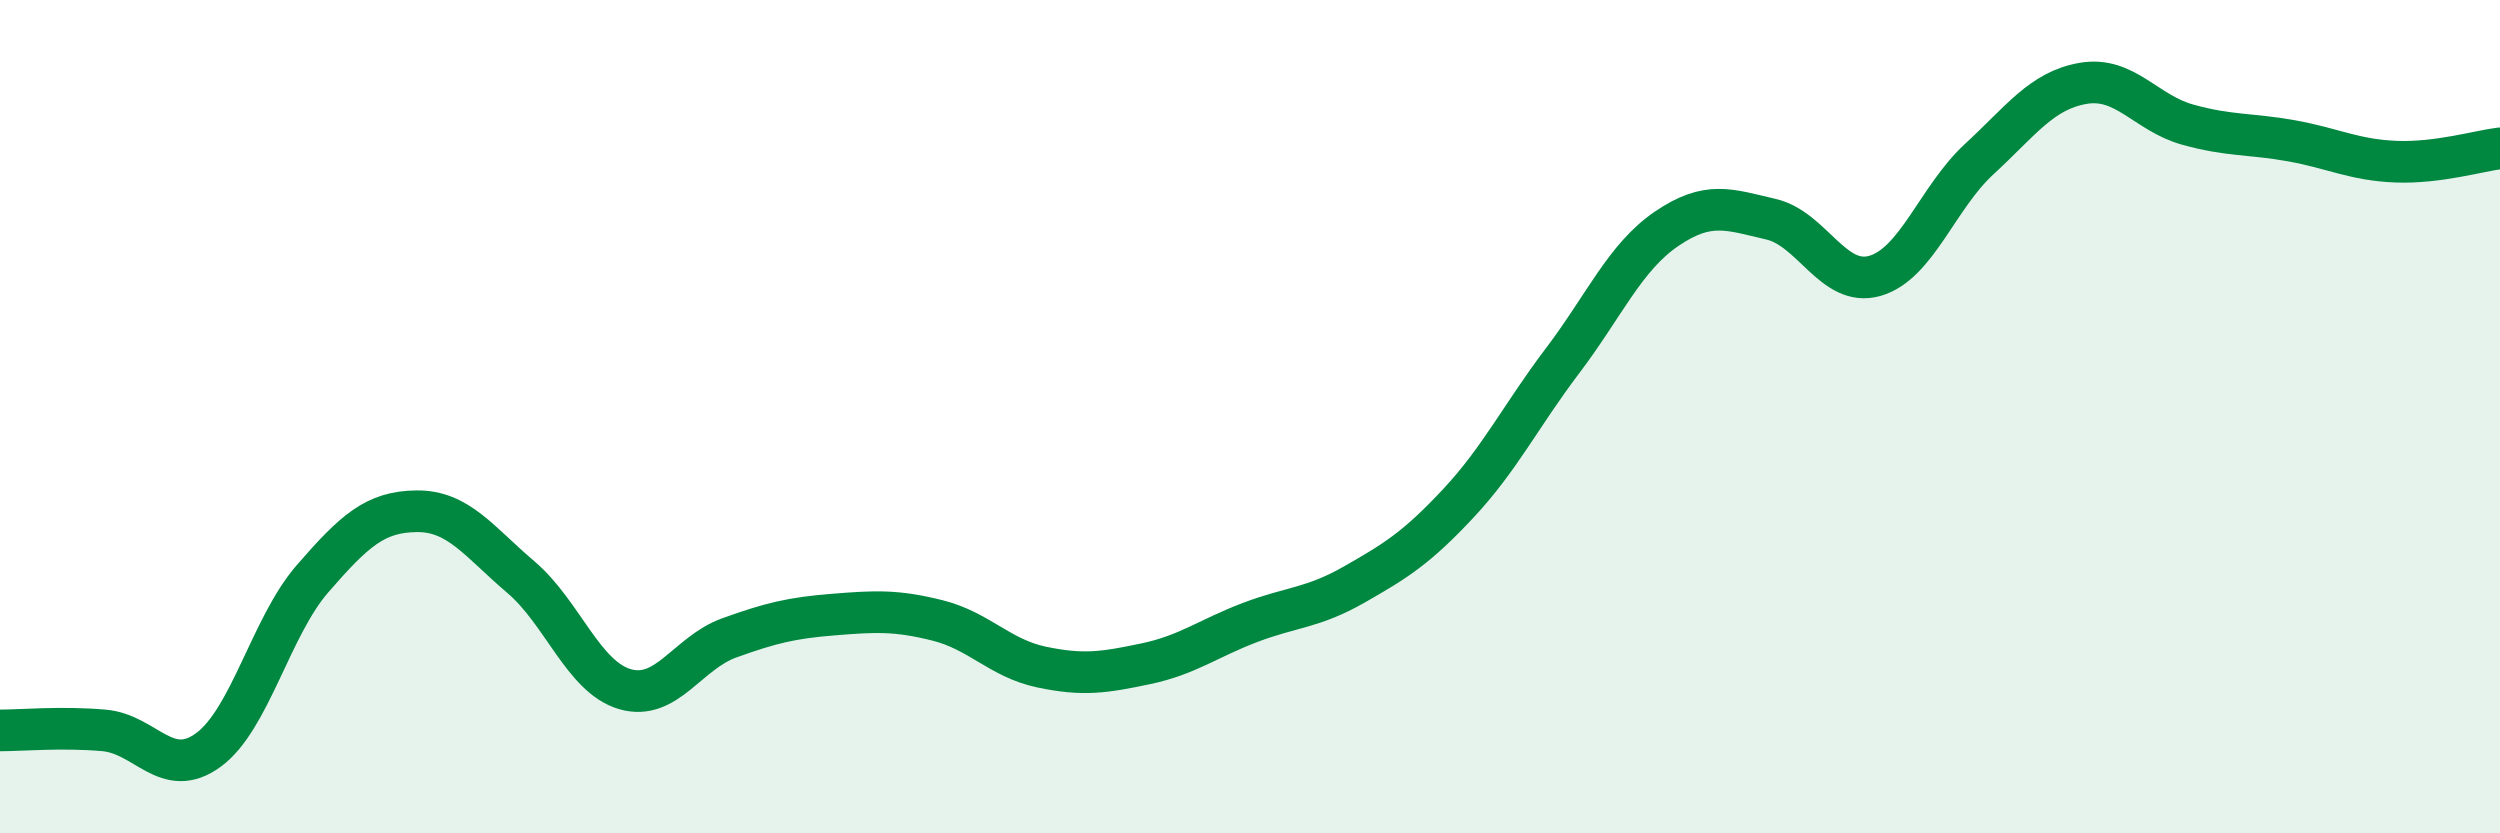 
    <svg width="60" height="20" viewBox="0 0 60 20" xmlns="http://www.w3.org/2000/svg">
      <path
        d="M 0,17.53 C 0.5,17.53 1.5,17.44 2.5,17.53 C 3.5,17.62 4,18.73 5,18 C 6,17.27 6.5,15.04 7.5,13.89 C 8.5,12.74 9,12.28 10,12.27 C 11,12.26 11.5,13 12.5,13.85 C 13.5,14.7 14,16.25 15,16.54 C 16,16.83 16.5,15.67 17.5,15.31 C 18.5,14.95 19,14.83 20,14.75 C 21,14.67 21.5,14.64 22.5,14.89 C 23.5,15.14 24,15.8 25,16.01 C 26,16.22 26.5,16.14 27.5,15.93 C 28.5,15.72 29,15.32 30,14.94 C 31,14.56 31.5,14.6 32.5,14.03 C 33.5,13.46 34,13.15 35,12.08 C 36,11.01 36.5,9.98 37.5,8.66 C 38.5,7.34 39,6.17 40,5.49 C 41,4.81 41.5,5.03 42.5,5.26 C 43.5,5.49 44,6.91 45,6.62 C 46,6.33 46.5,4.74 47.5,3.82 C 48.5,2.9 49,2.17 50,2 C 51,1.83 51.5,2.71 52.5,2.99 C 53.5,3.27 54,3.2 55,3.38 C 56,3.56 56.5,3.84 57.5,3.88 C 58.5,3.92 59.5,3.62 60,3.56L60 20L0 20Z"
        fill="#008740"
        opacity="0.1"
        stroke-linecap="round"
        stroke-linejoin="round"
      />
      <path
        d="M 0,17.53 C 0.5,17.53 1.5,17.44 2.5,17.53 C 3.5,17.62 4,18.73 5,18 C 6,17.27 6.5,15.04 7.5,13.89 C 8.5,12.74 9,12.28 10,12.27 C 11,12.26 11.5,13 12.5,13.85 C 13.5,14.7 14,16.25 15,16.54 C 16,16.83 16.5,15.67 17.5,15.31 C 18.5,14.95 19,14.83 20,14.75 C 21,14.67 21.5,14.64 22.5,14.89 C 23.5,15.14 24,15.8 25,16.01 C 26,16.22 26.5,16.14 27.5,15.93 C 28.5,15.72 29,15.32 30,14.94 C 31,14.56 31.5,14.6 32.5,14.03 C 33.5,13.46 34,13.15 35,12.08 C 36,11.01 36.5,9.98 37.5,8.66 C 38.5,7.34 39,6.17 40,5.49 C 41,4.81 41.5,5.03 42.5,5.26 C 43.5,5.49 44,6.91 45,6.62 C 46,6.33 46.5,4.74 47.5,3.82 C 48.5,2.9 49,2.17 50,2 C 51,1.83 51.5,2.71 52.5,2.99 C 53.5,3.27 54,3.2 55,3.38 C 56,3.56 56.5,3.84 57.5,3.88 C 58.5,3.92 59.5,3.62 60,3.56"
        stroke="#008740"
        stroke-width="1"
        fill="none"
        stroke-linecap="round"
        stroke-linejoin="round"
      />
    </svg>
  